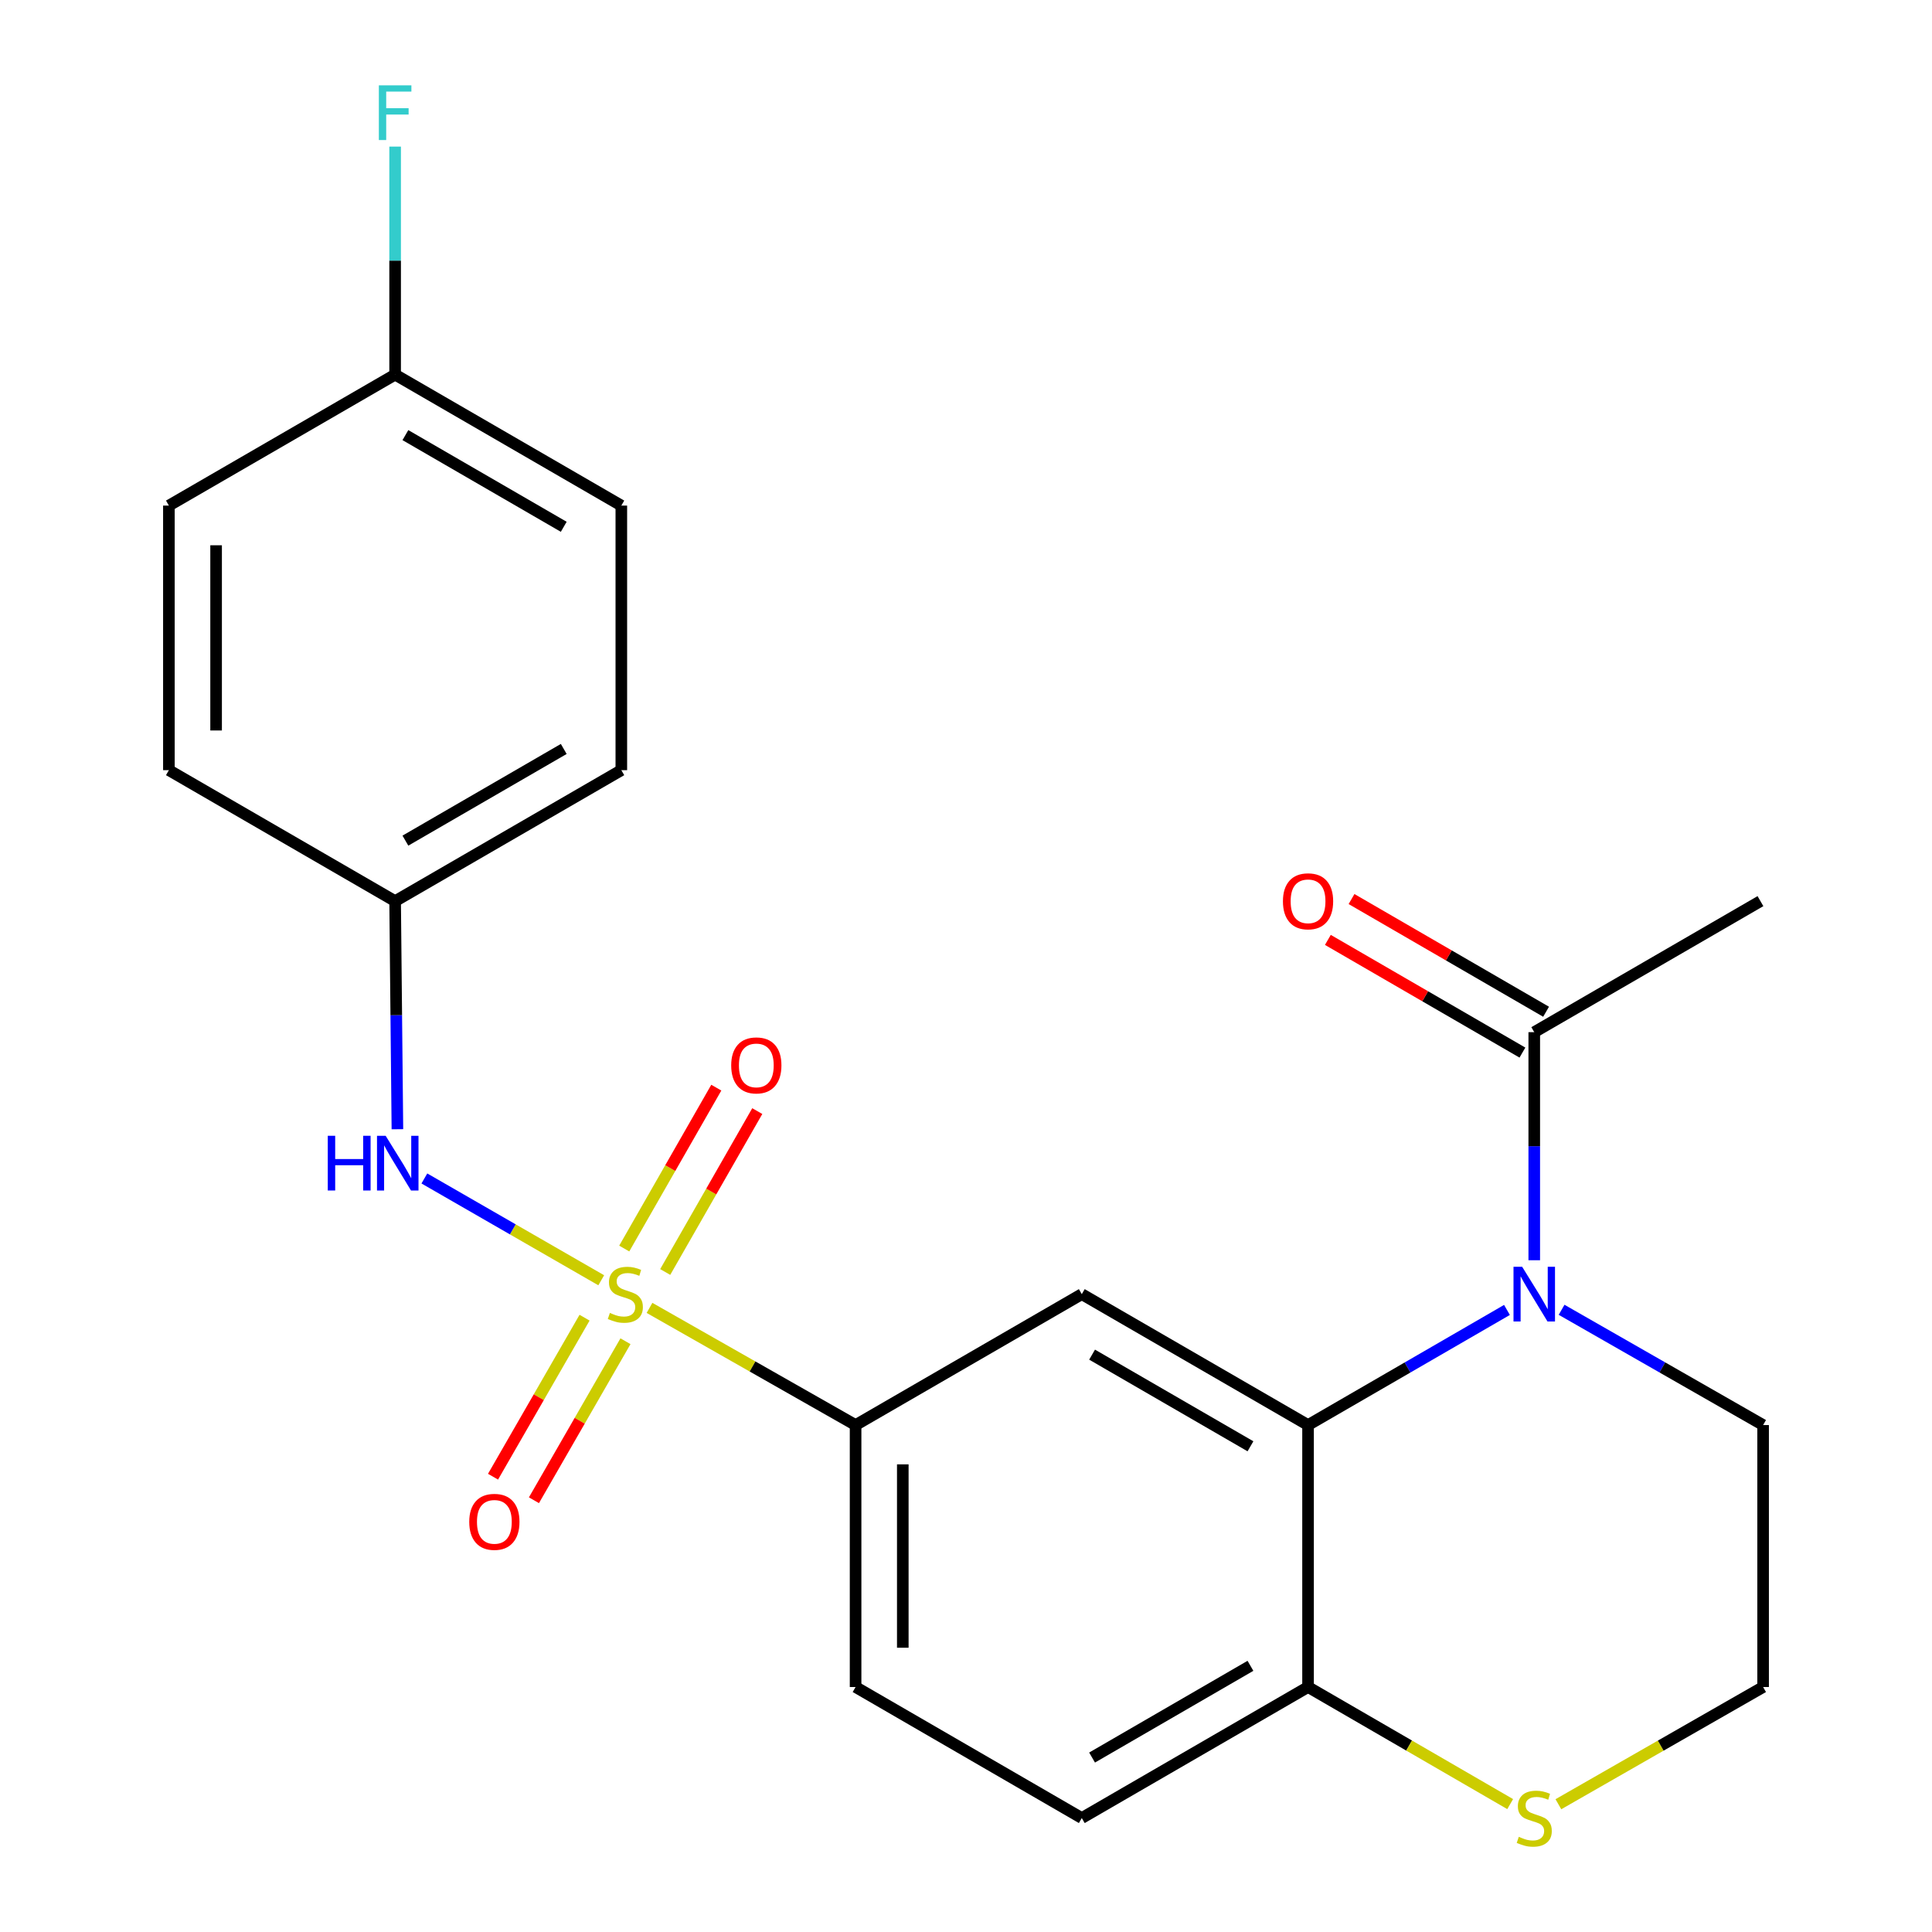 <?xml version='1.0' encoding='iso-8859-1'?>
<svg version='1.1' baseProfile='full'
              xmlns='http://www.w3.org/2000/svg'
                      xmlns:rdkit='http://www.rdkit.org/xml'
                      xmlns:xlink='http://www.w3.org/1999/xlink'
                  xml:space='preserve'
width='1000px' height='1000px' viewBox='0 0 1000 1000'>
<!-- END OF HEADER -->
<rect style='opacity:1.0;fill:#FFFFFF;stroke:none' width='1000' height='1000' x='0' y='0'> </rect>
<path class='bond-3' d='M 336.184,676.959 L 389.517,707.286' style='fill:none;fill-rule:evenodd;stroke:#CCCC00;stroke-width:6px;stroke-linecap:butt;stroke-linejoin:miter;stroke-opacity:1' />
<path class='bond-3' d='M 389.517,707.286 L 442.85,737.613' style='fill:none;fill-rule:evenodd;stroke:#000000;stroke-width:6px;stroke-linecap:butt;stroke-linejoin:miter;stroke-opacity:1' />
<path class='bond-4' d='M 311.198,662.665 L 265.425,636.318' style='fill:none;fill-rule:evenodd;stroke:#CCCC00;stroke-width:6px;stroke-linecap:butt;stroke-linejoin:miter;stroke-opacity:1' />
<path class='bond-4' d='M 265.425,636.318 L 219.652,609.971' style='fill:none;fill-rule:evenodd;stroke:#0000FF;stroke-width:6px;stroke-linecap:butt;stroke-linejoin:miter;stroke-opacity:1' />
<path class='bond-7' d='M 302.567,682.03 L 278.878,723.184' style='fill:none;fill-rule:evenodd;stroke:#CCCC00;stroke-width:6px;stroke-linecap:butt;stroke-linejoin:miter;stroke-opacity:1' />
<path class='bond-7' d='M 278.878,723.184 L 255.19,764.338' style='fill:none;fill-rule:evenodd;stroke:#FF0000;stroke-width:6px;stroke-linecap:butt;stroke-linejoin:miter;stroke-opacity:1' />
<path class='bond-7' d='M 323.744,694.219 L 300.055,735.373' style='fill:none;fill-rule:evenodd;stroke:#CCCC00;stroke-width:6px;stroke-linecap:butt;stroke-linejoin:miter;stroke-opacity:1' />
<path class='bond-7' d='M 300.055,735.373 L 276.367,776.527' style='fill:none;fill-rule:evenodd;stroke:#FF0000;stroke-width:6px;stroke-linecap:butt;stroke-linejoin:miter;stroke-opacity:1' />
<path class='bond-8' d='M 344.312,658.382 L 368.138,616.742' style='fill:none;fill-rule:evenodd;stroke:#CCCC00;stroke-width:6px;stroke-linecap:butt;stroke-linejoin:miter;stroke-opacity:1' />
<path class='bond-8' d='M 368.138,616.742 L 391.964,575.101' style='fill:none;fill-rule:evenodd;stroke:#FF0000;stroke-width:6px;stroke-linecap:butt;stroke-linejoin:miter;stroke-opacity:1' />
<path class='bond-8' d='M 323.104,646.247 L 346.93,604.606' style='fill:none;fill-rule:evenodd;stroke:#CCCC00;stroke-width:6px;stroke-linecap:butt;stroke-linejoin:miter;stroke-opacity:1' />
<path class='bond-8' d='M 346.93,604.606 L 370.756,562.966' style='fill:none;fill-rule:evenodd;stroke:#FF0000;stroke-width:6px;stroke-linecap:butt;stroke-linejoin:miter;stroke-opacity:1' />
<path class='bond-0' d='M 780.004,678.021 L 728.524,707.817' style='fill:none;fill-rule:evenodd;stroke:#0000FF;stroke-width:6px;stroke-linecap:butt;stroke-linejoin:miter;stroke-opacity:1' />
<path class='bond-0' d='M 728.524,707.817 L 677.043,737.613' style='fill:none;fill-rule:evenodd;stroke:#000000;stroke-width:6px;stroke-linecap:butt;stroke-linejoin:miter;stroke-opacity:1' />
<path class='bond-5' d='M 794.126,652.297 L 794.126,593.273' style='fill:none;fill-rule:evenodd;stroke:#0000FF;stroke-width:6px;stroke-linecap:butt;stroke-linejoin:miter;stroke-opacity:1' />
<path class='bond-5' d='M 794.126,593.273 L 794.126,534.248' style='fill:none;fill-rule:evenodd;stroke:#000000;stroke-width:6px;stroke-linecap:butt;stroke-linejoin:miter;stroke-opacity:1' />
<path class='bond-14' d='M 808.278,677.943 L 860.429,707.778' style='fill:none;fill-rule:evenodd;stroke:#0000FF;stroke-width:6px;stroke-linecap:butt;stroke-linejoin:miter;stroke-opacity:1' />
<path class='bond-14' d='M 860.429,707.778 L 912.581,737.613' style='fill:none;fill-rule:evenodd;stroke:#000000;stroke-width:6px;stroke-linecap:butt;stroke-linejoin:miter;stroke-opacity:1' />
<path class='bond-1' d='M 677.043,737.613 L 559.933,669.847' style='fill:none;fill-rule:evenodd;stroke:#000000;stroke-width:6px;stroke-linecap:butt;stroke-linejoin:miter;stroke-opacity:1' />
<path class='bond-1' d='M 647.239,748.597 L 565.262,701.161' style='fill:none;fill-rule:evenodd;stroke:#000000;stroke-width:6px;stroke-linecap:butt;stroke-linejoin:miter;stroke-opacity:1' />
<path class='bond-24' d='M 677.043,737.613 L 677.043,873.199' style='fill:none;fill-rule:evenodd;stroke:#000000;stroke-width:6px;stroke-linecap:butt;stroke-linejoin:miter;stroke-opacity:1' />
<path class='bond-2' d='M 559.933,669.847 L 442.85,737.613' style='fill:none;fill-rule:evenodd;stroke:#000000;stroke-width:6px;stroke-linecap:butt;stroke-linejoin:miter;stroke-opacity:1' />
<path class='bond-11' d='M 442.85,737.613 L 442.85,873.199' style='fill:none;fill-rule:evenodd;stroke:#000000;stroke-width:6px;stroke-linecap:butt;stroke-linejoin:miter;stroke-opacity:1' />
<path class='bond-11' d='M 467.285,757.951 L 467.285,852.861' style='fill:none;fill-rule:evenodd;stroke:#000000;stroke-width:6px;stroke-linecap:butt;stroke-linejoin:miter;stroke-opacity:1' />
<path class='bond-13' d='M 205.698,584.49 L 205.107,525.459' style='fill:none;fill-rule:evenodd;stroke:#0000FF;stroke-width:6px;stroke-linecap:butt;stroke-linejoin:miter;stroke-opacity:1' />
<path class='bond-13' d='M 205.107,525.459 L 204.516,466.428' style='fill:none;fill-rule:evenodd;stroke:#000000;stroke-width:6px;stroke-linecap:butt;stroke-linejoin:miter;stroke-opacity:1' />
<path class='bond-10' d='M 800.25,523.676 L 749.9,494.511' style='fill:none;fill-rule:evenodd;stroke:#000000;stroke-width:6px;stroke-linecap:butt;stroke-linejoin:miter;stroke-opacity:1' />
<path class='bond-10' d='M 749.9,494.511 L 699.55,465.346' style='fill:none;fill-rule:evenodd;stroke:#FF0000;stroke-width:6px;stroke-linecap:butt;stroke-linejoin:miter;stroke-opacity:1' />
<path class='bond-10' d='M 788.003,544.82 L 737.652,515.655' style='fill:none;fill-rule:evenodd;stroke:#000000;stroke-width:6px;stroke-linecap:butt;stroke-linejoin:miter;stroke-opacity:1' />
<path class='bond-10' d='M 737.652,515.655 L 687.302,486.489' style='fill:none;fill-rule:evenodd;stroke:#FF0000;stroke-width:6px;stroke-linecap:butt;stroke-linejoin:miter;stroke-opacity:1' />
<path class='bond-22' d='M 794.126,534.248 L 911.21,466.428' style='fill:none;fill-rule:evenodd;stroke:#000000;stroke-width:6px;stroke-linecap:butt;stroke-linejoin:miter;stroke-opacity:1' />
<path class='bond-6' d='M 677.043,873.199 L 559.933,941.019' style='fill:none;fill-rule:evenodd;stroke:#000000;stroke-width:6px;stroke-linecap:butt;stroke-linejoin:miter;stroke-opacity:1' />
<path class='bond-6' d='M 647.231,862.227 L 565.254,909.701' style='fill:none;fill-rule:evenodd;stroke:#000000;stroke-width:6px;stroke-linecap:butt;stroke-linejoin:miter;stroke-opacity:1' />
<path class='bond-9' d='M 677.043,873.199 L 729.354,903.499' style='fill:none;fill-rule:evenodd;stroke:#000000;stroke-width:6px;stroke-linecap:butt;stroke-linejoin:miter;stroke-opacity:1' />
<path class='bond-9' d='M 729.354,903.499 L 781.664,933.8' style='fill:none;fill-rule:evenodd;stroke:#CCCC00;stroke-width:6px;stroke-linecap:butt;stroke-linejoin:miter;stroke-opacity:1' />
<path class='bond-16' d='M 806.619,933.866 L 859.6,903.532' style='fill:none;fill-rule:evenodd;stroke:#CCCC00;stroke-width:6px;stroke-linecap:butt;stroke-linejoin:miter;stroke-opacity:1' />
<path class='bond-16' d='M 859.6,903.532 L 912.581,873.199' style='fill:none;fill-rule:evenodd;stroke:#000000;stroke-width:6px;stroke-linecap:butt;stroke-linejoin:miter;stroke-opacity:1' />
<path class='bond-12' d='M 442.85,873.199 L 559.933,941.019' style='fill:none;fill-rule:evenodd;stroke:#000000;stroke-width:6px;stroke-linecap:butt;stroke-linejoin:miter;stroke-opacity:1' />
<path class='bond-18' d='M 204.516,466.428 L 87.419,398.635' style='fill:none;fill-rule:evenodd;stroke:#000000;stroke-width:6px;stroke-linecap:butt;stroke-linejoin:miter;stroke-opacity:1' />
<path class='bond-19' d='M 204.516,466.428 L 321.599,398.635' style='fill:none;fill-rule:evenodd;stroke:#000000;stroke-width:6px;stroke-linecap:butt;stroke-linejoin:miter;stroke-opacity:1' />
<path class='bond-19' d='M 209.835,435.113 L 291.793,387.658' style='fill:none;fill-rule:evenodd;stroke:#000000;stroke-width:6px;stroke-linecap:butt;stroke-linejoin:miter;stroke-opacity:1' />
<path class='bond-25' d='M 912.581,737.613 L 912.581,873.199' style='fill:none;fill-rule:evenodd;stroke:#000000;stroke-width:6px;stroke-linecap:butt;stroke-linejoin:miter;stroke-opacity:1' />
<path class='bond-15' d='M 204.516,193.899 L 321.599,261.692' style='fill:none;fill-rule:evenodd;stroke:#000000;stroke-width:6px;stroke-linecap:butt;stroke-linejoin:miter;stroke-opacity:1' />
<path class='bond-15' d='M 209.835,225.214 L 291.793,272.669' style='fill:none;fill-rule:evenodd;stroke:#000000;stroke-width:6px;stroke-linecap:butt;stroke-linejoin:miter;stroke-opacity:1' />
<path class='bond-17' d='M 204.516,193.899 L 204.516,134.888' style='fill:none;fill-rule:evenodd;stroke:#000000;stroke-width:6px;stroke-linecap:butt;stroke-linejoin:miter;stroke-opacity:1' />
<path class='bond-17' d='M 204.516,134.888 L 204.516,75.876' style='fill:none;fill-rule:evenodd;stroke:#33CCCC;stroke-width:6px;stroke-linecap:butt;stroke-linejoin:miter;stroke-opacity:1' />
<path class='bond-23' d='M 204.516,193.899 L 87.419,261.692' style='fill:none;fill-rule:evenodd;stroke:#000000;stroke-width:6px;stroke-linecap:butt;stroke-linejoin:miter;stroke-opacity:1' />
<path class='bond-20' d='M 87.419,398.635 L 87.419,261.692' style='fill:none;fill-rule:evenodd;stroke:#000000;stroke-width:6px;stroke-linecap:butt;stroke-linejoin:miter;stroke-opacity:1' />
<path class='bond-20' d='M 111.854,378.094 L 111.854,282.233' style='fill:none;fill-rule:evenodd;stroke:#000000;stroke-width:6px;stroke-linecap:butt;stroke-linejoin:miter;stroke-opacity:1' />
<path class='bond-21' d='M 321.599,398.635 L 321.599,261.692' style='fill:none;fill-rule:evenodd;stroke:#000000;stroke-width:6px;stroke-linecap:butt;stroke-linejoin:miter;stroke-opacity:1' />
<path  class='atom-0' d='M 315.676 679.567
Q 315.996 679.687, 317.316 680.247
Q 318.636 680.807, 320.076 681.167
Q 321.556 681.487, 322.996 681.487
Q 325.676 681.487, 327.236 680.207
Q 328.796 678.887, 328.796 676.607
Q 328.796 675.047, 327.996 674.087
Q 327.236 673.127, 326.036 672.607
Q 324.836 672.087, 322.836 671.487
Q 320.316 670.727, 318.796 670.007
Q 317.316 669.287, 316.236 667.767
Q 315.196 666.247, 315.196 663.687
Q 315.196 660.127, 317.596 657.927
Q 320.036 655.727, 324.836 655.727
Q 328.116 655.727, 331.836 657.287
L 330.916 660.367
Q 327.516 658.967, 324.956 658.967
Q 322.196 658.967, 320.676 660.127
Q 319.156 661.247, 319.196 663.207
Q 319.196 664.727, 319.956 665.647
Q 320.756 666.567, 321.876 667.087
Q 323.036 667.607, 324.956 668.207
Q 327.516 669.007, 329.036 669.807
Q 330.556 670.607, 331.636 672.247
Q 332.756 673.847, 332.756 676.607
Q 332.756 680.527, 330.116 682.647
Q 327.516 684.727, 323.156 684.727
Q 320.636 684.727, 318.716 684.167
Q 316.836 683.647, 314.596 682.727
L 315.676 679.567
' fill='#CCCC00'/>
<path  class='atom-1' d='M 787.866 655.687
L 797.146 670.687
Q 798.066 672.167, 799.546 674.847
Q 801.026 677.527, 801.106 677.687
L 801.106 655.687
L 804.866 655.687
L 804.866 684.007
L 800.986 684.007
L 791.026 667.607
Q 789.866 665.687, 788.626 663.487
Q 787.426 661.287, 787.066 660.607
L 787.066 684.007
L 783.386 684.007
L 783.386 655.687
L 787.866 655.687
' fill='#0000FF'/>
<path  class='atom-5' d='M 169.654 587.881
L 173.494 587.881
L 173.494 599.921
L 187.974 599.921
L 187.974 587.881
L 191.814 587.881
L 191.814 616.201
L 187.974 616.201
L 187.974 603.121
L 173.494 603.121
L 173.494 616.201
L 169.654 616.201
L 169.654 587.881
' fill='#0000FF'/>
<path  class='atom-5' d='M 199.614 587.881
L 208.894 602.881
Q 209.814 604.361, 211.294 607.041
Q 212.774 609.721, 212.854 609.881
L 212.854 587.881
L 216.614 587.881
L 216.614 616.201
L 212.734 616.201
L 202.774 599.801
Q 201.614 597.881, 200.374 595.681
Q 199.174 593.481, 198.814 592.801
L 198.814 616.201
L 195.134 616.201
L 195.134 587.881
L 199.614 587.881
' fill='#0000FF'/>
<path  class='atom-8' d='M 242.883 787.703
Q 242.883 780.903, 246.243 777.103
Q 249.603 773.303, 255.883 773.303
Q 262.163 773.303, 265.523 777.103
Q 268.883 780.903, 268.883 787.703
Q 268.883 794.583, 265.483 798.503
Q 262.083 802.383, 255.883 802.383
Q 249.643 802.383, 246.243 798.503
Q 242.883 794.623, 242.883 787.703
M 255.883 799.183
Q 260.203 799.183, 262.523 796.303
Q 264.883 793.383, 264.883 787.703
Q 264.883 782.143, 262.523 779.343
Q 260.203 776.503, 255.883 776.503
Q 251.563 776.503, 249.203 779.303
Q 246.883 782.103, 246.883 787.703
Q 246.883 793.423, 249.203 796.303
Q 251.563 799.183, 255.883 799.183
' fill='#FF0000'/>
<path  class='atom-9' d='M 378.469 551.446
Q 378.469 544.646, 381.829 540.846
Q 385.189 537.046, 391.469 537.046
Q 397.749 537.046, 401.109 540.846
Q 404.469 544.646, 404.469 551.446
Q 404.469 558.326, 401.069 562.246
Q 397.669 566.126, 391.469 566.126
Q 385.229 566.126, 381.829 562.246
Q 378.469 558.366, 378.469 551.446
M 391.469 562.926
Q 395.789 562.926, 398.109 560.046
Q 400.469 557.126, 400.469 551.446
Q 400.469 545.886, 398.109 543.086
Q 395.789 540.246, 391.469 540.246
Q 387.149 540.246, 384.789 543.046
Q 382.469 545.846, 382.469 551.446
Q 382.469 557.166, 384.789 560.046
Q 387.149 562.926, 391.469 562.926
' fill='#FF0000'/>
<path  class='atom-10' d='M 786.126 950.739
Q 786.446 950.859, 787.766 951.419
Q 789.086 951.979, 790.526 952.339
Q 792.006 952.659, 793.446 952.659
Q 796.126 952.659, 797.686 951.379
Q 799.246 950.059, 799.246 947.779
Q 799.246 946.219, 798.446 945.259
Q 797.686 944.299, 796.486 943.779
Q 795.286 943.259, 793.286 942.659
Q 790.766 941.899, 789.246 941.179
Q 787.766 940.459, 786.686 938.939
Q 785.646 937.419, 785.646 934.859
Q 785.646 931.299, 788.046 929.099
Q 790.486 926.899, 795.286 926.899
Q 798.566 926.899, 802.286 928.459
L 801.366 931.539
Q 797.966 930.139, 795.406 930.139
Q 792.646 930.139, 791.126 931.299
Q 789.606 932.419, 789.646 934.379
Q 789.646 935.899, 790.406 936.819
Q 791.206 937.739, 792.326 938.259
Q 793.486 938.779, 795.406 939.379
Q 797.966 940.179, 799.486 940.979
Q 801.006 941.779, 802.086 943.419
Q 803.206 945.019, 803.206 947.779
Q 803.206 951.699, 800.566 953.819
Q 797.966 955.899, 793.606 955.899
Q 791.086 955.899, 789.166 955.339
Q 787.286 954.819, 785.046 953.899
L 786.126 950.739
' fill='#CCCC00'/>
<path  class='atom-11' d='M 664.043 466.508
Q 664.043 459.708, 667.403 455.908
Q 670.763 452.108, 677.043 452.108
Q 683.323 452.108, 686.683 455.908
Q 690.043 459.708, 690.043 466.508
Q 690.043 473.388, 686.643 477.308
Q 683.243 481.188, 677.043 481.188
Q 670.803 481.188, 667.403 477.308
Q 664.043 473.428, 664.043 466.508
M 677.043 477.988
Q 681.363 477.988, 683.683 475.108
Q 686.043 472.188, 686.043 466.508
Q 686.043 460.948, 683.683 458.148
Q 681.363 455.308, 677.043 455.308
Q 672.723 455.308, 670.363 458.108
Q 668.043 460.908, 668.043 466.508
Q 668.043 472.228, 670.363 475.108
Q 672.723 477.988, 677.043 477.988
' fill='#FF0000'/>
<path  class='atom-18' d='M 196.096 44.167
L 212.936 44.167
L 212.936 47.407
L 199.896 47.407
L 199.896 56.007
L 211.496 56.007
L 211.496 59.287
L 199.896 59.287
L 199.896 72.487
L 196.096 72.487
L 196.096 44.167
' fill='#33CCCC'/>
</svg>
